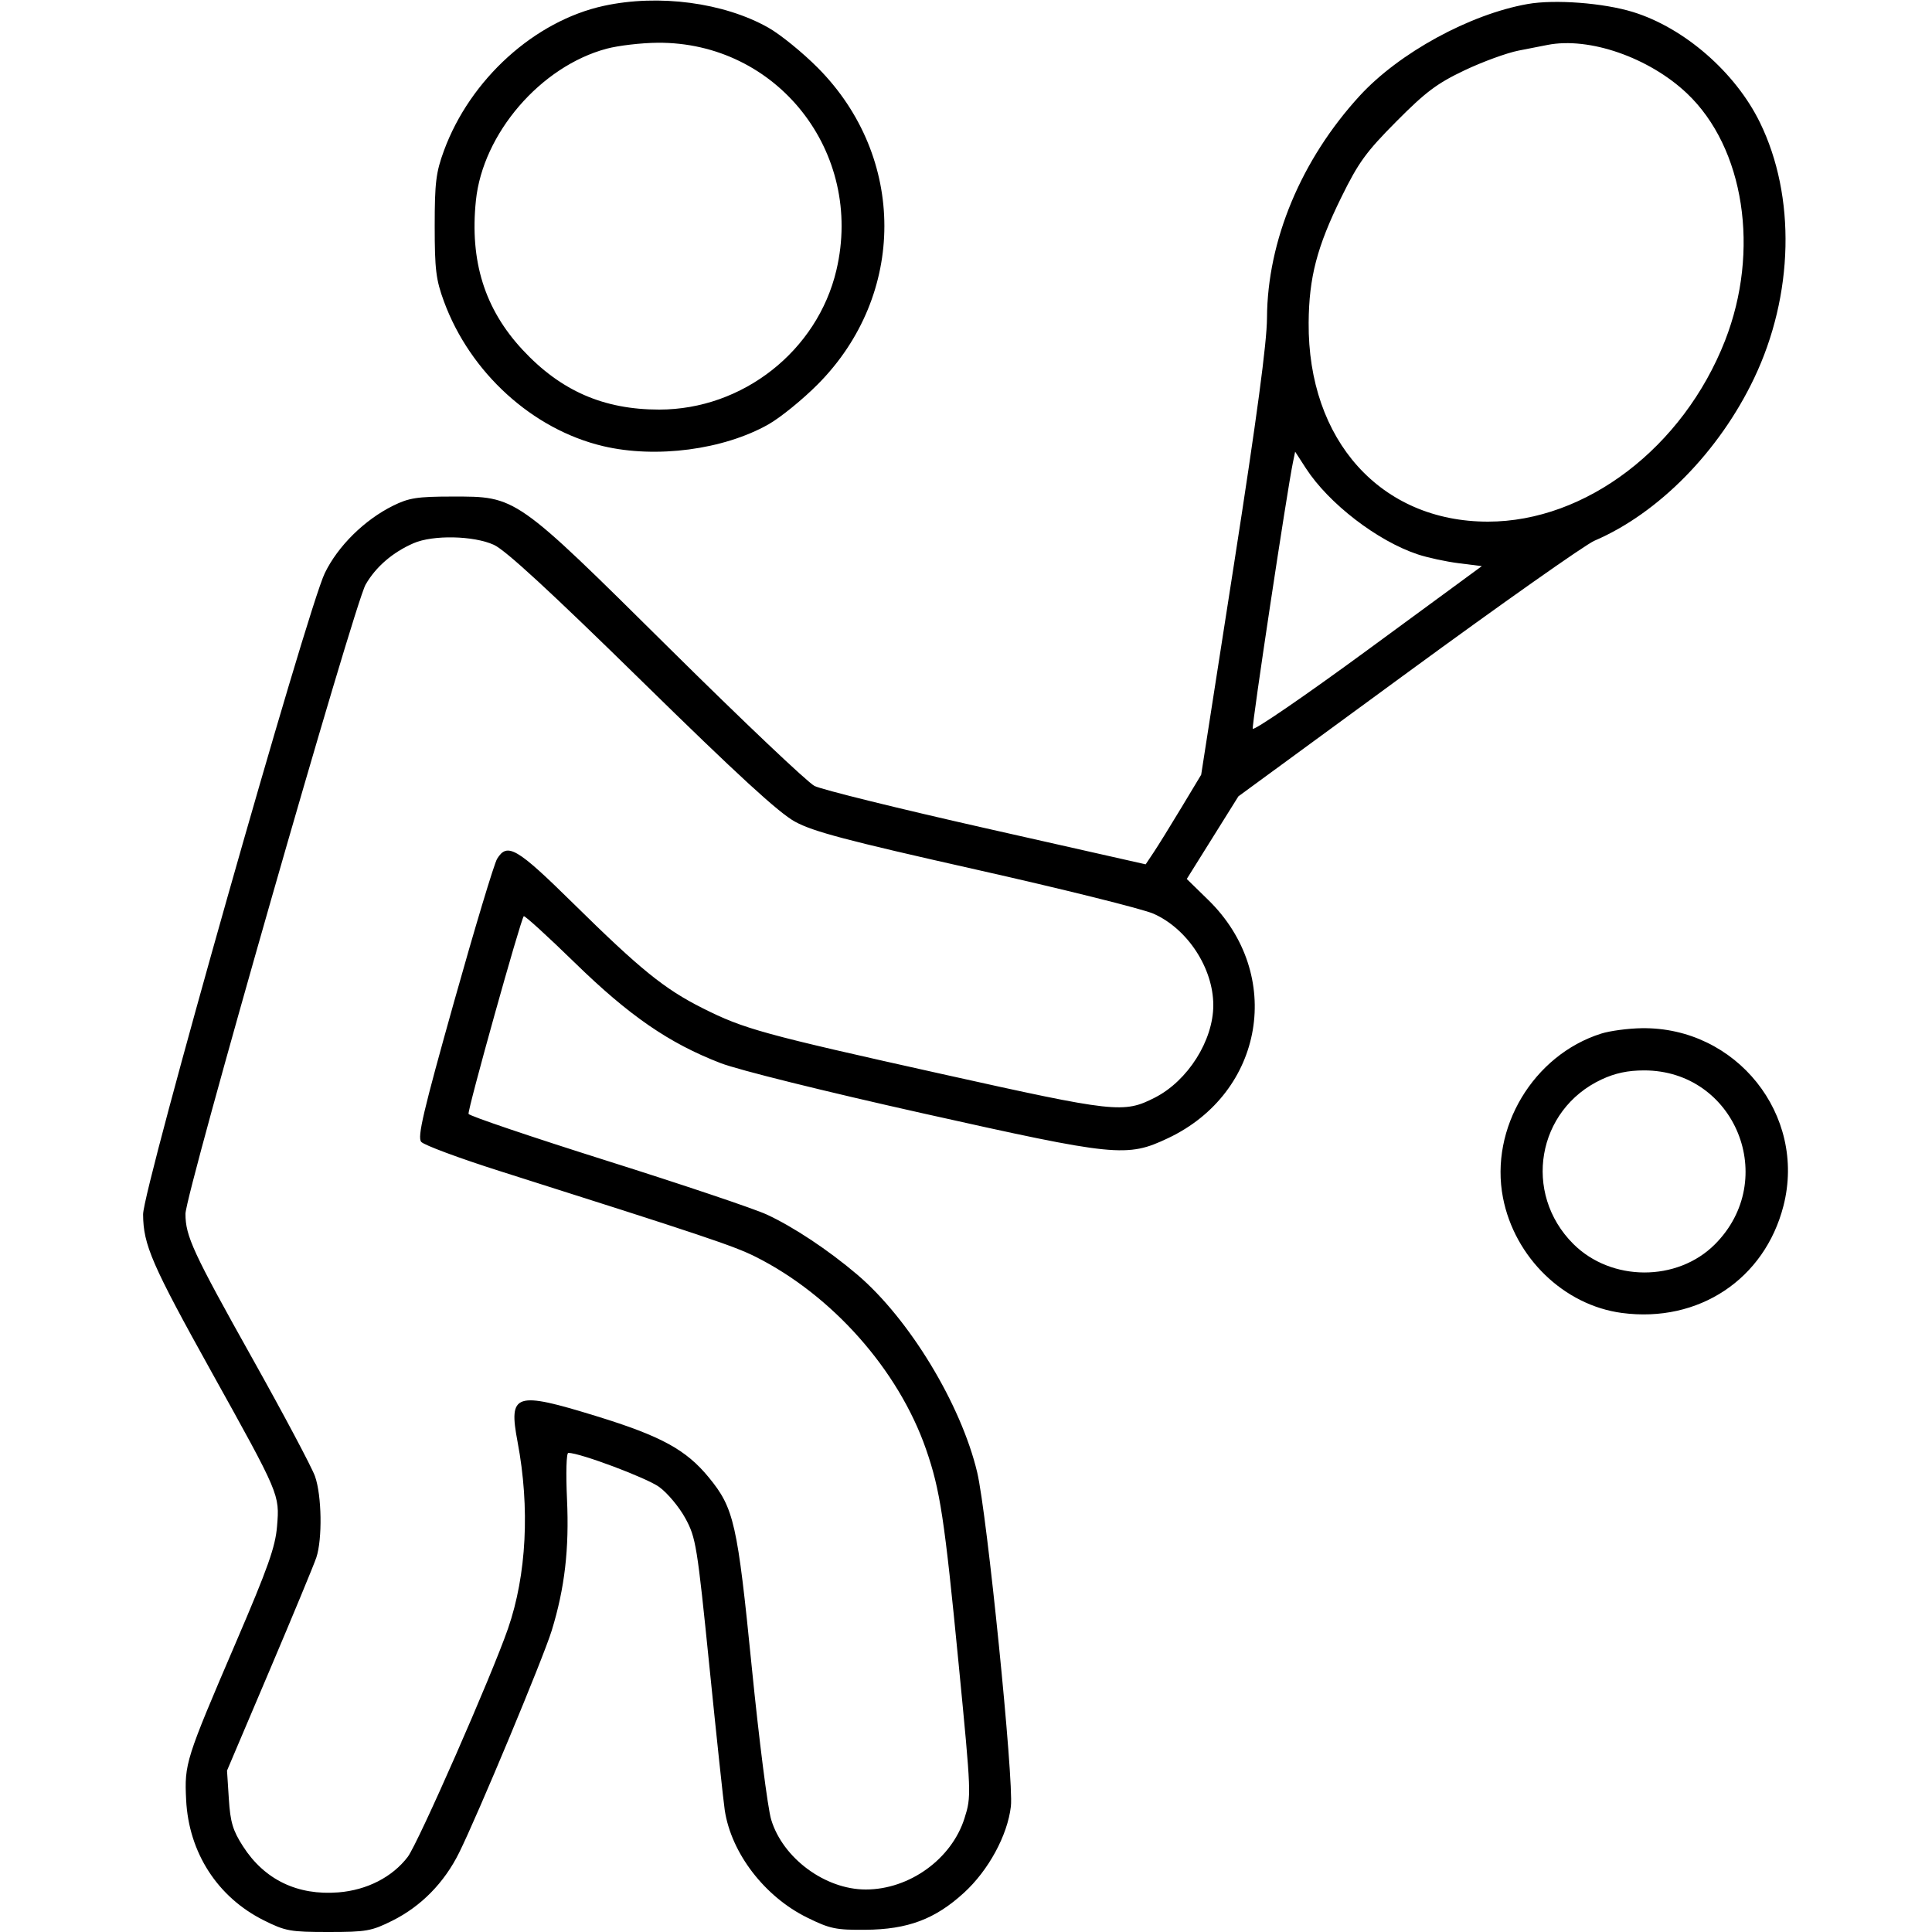 <svg xmlns="http://www.w3.org/2000/svg" viewBox="0 0 500 500" version="1.1">
	<path d="M 156.276 1.511 C 138.363 5.404, 121.678 20.516, 114.888 39 C 112.826 44.611, 112.500 47.277, 112.500 58.500 C 112.500 69.723, 112.826 72.389, 114.888 78 C 121.669 96.458, 137.841 111.158, 156.103 115.463 C 169.802 118.692, 187.241 116.398, 198.853 109.840 C 201.959 108.085, 207.729 103.397, 211.675 99.422 C 234.609 76.315, 234.609 40.685, 211.675 17.578 C 207.729 13.603, 201.959 8.915, 198.853 7.160 C 187.341 0.658, 170.490 -1.577, 156.276 1.511 M 395.335 1.043 C 380.339 3.703, 362.057 13.702, 351.869 24.817 C 336.745 41.316, 327.998 62.279, 327.897 82.262 C 327.864 88.716, 325.291 107.922, 319.358 146 L 310.865 200.500 305.749 209 C 302.935 213.675, 299.703 218.892, 298.566 220.594 L 296.500 223.688 255.296 214.393 C 232.634 209.281, 212.609 204.338, 210.796 203.407 C 208.983 202.476, 192.200 186.562, 173.500 168.042 C 133.173 128.103, 133.734 128.495, 117 128.508 C 107.981 128.515, 105.826 128.850, 101.720 130.882 C 94.316 134.548, 87.453 141.323, 84.061 148.315 C 79.474 157.773, 36.991 307.693, 37.033 314.279 C 37.082 322.165, 39.291 327.252, 54.730 355.032 C 72.410 386.844, 72.376 386.762, 71.699 394.997 C 71.260 400.347, 69.377 405.667, 61.080 425 C 48.009 455.459, 47.709 456.407, 48.173 465.818 C 48.845 479.446, 56.289 490.990, 68.262 496.973 C 73.870 499.775, 75.113 500, 85 500 C 94.831 500, 96.151 499.765, 101.590 497.045 C 108.985 493.348, 114.962 487.258, 118.811 479.500 C 123.646 469.756, 140.615 429.048, 142.780 422 C 146.153 411.020, 147.334 400.866, 146.739 387.952 C 146.427 381.187, 146.576 376, 147.082 376 C 150.110 376, 167.347 382.469, 170.597 384.825 C 172.744 386.381, 175.794 390.034, 177.376 392.943 C 180.106 397.966, 180.421 399.906, 183.604 431.366 C 185.447 449.590, 187.231 466.300, 187.567 468.500 C 189.266 479.617, 197.889 490.851, 208.874 496.259 C 214.798 499.175, 216.311 499.493, 223.979 499.427 C 234.955 499.332, 241.990 496.690, 249.473 489.851 C 255.829 484.041, 260.746 474.988, 261.616 467.491 C 262.405 460.702, 255.443 391.719, 252.887 381 C 248.680 363.349, 235.285 341.286, 221.835 329.853 C 214.350 323.490, 205.308 317.492, 198.395 314.302 C 195.153 312.806, 176.540 306.547, 157.034 300.393 C 137.528 294.239, 121.429 288.786, 121.259 288.276 C 120.947 287.340, 134.754 237.913, 135.549 237.117 C 135.785 236.882, 141.730 242.298, 148.761 249.153 C 162.862 262.901, 173.145 269.981, 186.491 275.131 C 191.119 276.916, 213.285 282.420, 239 288.168 C 288.860 299.313, 291.641 299.594, 302.300 294.551 C 327.213 282.766, 332.383 252.127, 312.701 232.911 L 307.135 227.477 313.818 216.783 L 320.500 206.089 364.412 173.940 C 388.564 156.257, 410.266 140.958, 412.639 139.940 C 429.210 132.837, 444.892 116.888, 453.946 97.928 C 464.244 76.364, 464.824 50.810, 455.449 31.664 C 449.101 18.700, 435.888 7.208, 422.619 3.110 C 414.993 0.754, 402.359 -0.203, 395.335 1.043 M 157 12.603 C 139.917 17.174, 124.957 34.546, 123.164 51.897 C 121.546 67.555, 125.419 79.954, 135.223 90.506 C 145.107 101.144, 156.197 106, 170.605 106 C 192.219 106, 211.536 90.798, 216.459 69.913 C 223.649 39.409, 201.132 10.799, 170.145 11.066 C 165.940 11.102, 160.025 11.794, 157 12.603 M 400.500 11.626 C 399.400 11.842, 396.025 12.504, 393 13.095 C 389.975 13.687, 383.675 15.988, 379 18.209 C 371.909 21.579, 368.990 23.769, 361.391 31.420 C 353.527 39.338, 351.580 42.020, 347.139 51.046 C 340.831 63.867, 338.764 71.793, 338.677 83.500 C 338.448 114.002, 357.367 135, 385.076 135 C 410.443 135, 435.607 115.796, 446.430 88.178 C 455.552 64.901, 451.442 38.220, 436.568 24.152 C 426.766 14.883, 411.278 9.503, 400.500 11.626 M 334.604 119.698 C 333.069 127.134, 323.960 187.517, 324.212 188.581 C 324.370 189.251, 337.775 180.059, 354 168.156 L 383.500 146.512 377.536 145.765 C 374.255 145.355, 369.476 144.322, 366.914 143.472 C 356.466 140.001, 343.869 130.308, 337.969 121.198 L 335.182 116.895 334.604 119.698 M 107.044 140.577 C 101.633 142.925, 97.258 146.696, 94.623 151.284 C 91.666 156.433, 48 308.951, 48 314.131 C 48 319.920, 49.917 324.061, 65.403 351.724 C 73.459 366.115, 80.714 379.771, 81.525 382.070 C 83.278 387.040, 83.459 398.329, 81.862 403.101 C 81.236 404.970, 75.781 418.139, 69.738 432.364 L 58.752 458.228 59.221 465.534 C 59.608 471.575, 60.242 473.702, 62.878 477.809 C 68.436 486.472, 76.982 490.596, 87.605 489.744 C 94.967 489.153, 101.534 485.789, 105.514 480.570 C 108.212 477.033, 127.260 433.667, 131.483 421.447 C 136.278 407.573, 137.167 390.216, 133.954 373.198 C 131.566 360.551, 133.238 360.001, 154.348 366.499 C 171.094 371.654, 177.552 375.175, 183.447 382.369 C 189.967 390.327, 190.842 394.192, 194.561 431.482 C 196.428 450.192, 198.683 467.927, 199.574 470.894 C 202.575 480.892, 213.542 489, 224.063 489 C 235.356 489, 246.287 481.110, 249.613 470.559 C 251.404 464.878, 251.391 464.534, 248.099 430.664 C 244.438 392.985, 243.311 385.572, 239.645 375.031 C 232.516 354.529, 215.365 335.183, 195.496 325.228 C 189.937 322.442, 181.969 319.774, 129.380 303.085 C 118.863 299.748, 109.696 296.339, 109.008 295.509 C 107.980 294.271, 109.505 287.770, 117.513 259.250 C 122.879 240.138, 127.894 223.488, 128.658 222.250 C 131.299 217.969, 133.739 219.403, 148.423 233.864 C 165.735 250.913, 171.954 255.949, 181.816 260.906 C 192.598 266.325, 197.246 267.603, 243.975 277.999 C 288.633 287.933, 290.817 288.175, 298.875 284.064 C 307.407 279.711, 314 269.283, 314 260.141 C 314 250.570, 307.327 240.361, 298.527 236.469 C 295.738 235.236, 275.016 230.081, 252.478 225.013 C 219.061 217.500, 210.439 215.218, 205.748 212.650 C 201.533 210.342, 190.926 200.608, 166.058 176.228 C 142.390 153.024, 130.817 142.365, 127.811 141 C 122.554 138.615, 112.061 138.401, 107.044 140.577 M 414.399 267.492 C 396.830 273.038, 385.482 291.992, 388.969 309.965 C 391.970 325.427, 404.734 337.798, 419.742 339.790 C 439.589 342.425, 456.689 331.085, 461.564 312.055 C 467.586 288.552, 449.342 265.717, 424.846 266.099 C 421.356 266.153, 416.655 266.780, 414.399 267.492 M 414.500 279.353 C 397.741 287.174, 394.017 308.804, 407.170 321.929 C 416.993 331.731, 434.061 331.786, 443.800 322.046 C 460.566 305.280, 449.081 277.020, 425.500 277.020 C 421.310 277.020, 417.992 277.723, 414.500 279.353" stroke="none" fill="currentColor" fill-rule="evenodd"></path>
</svg>